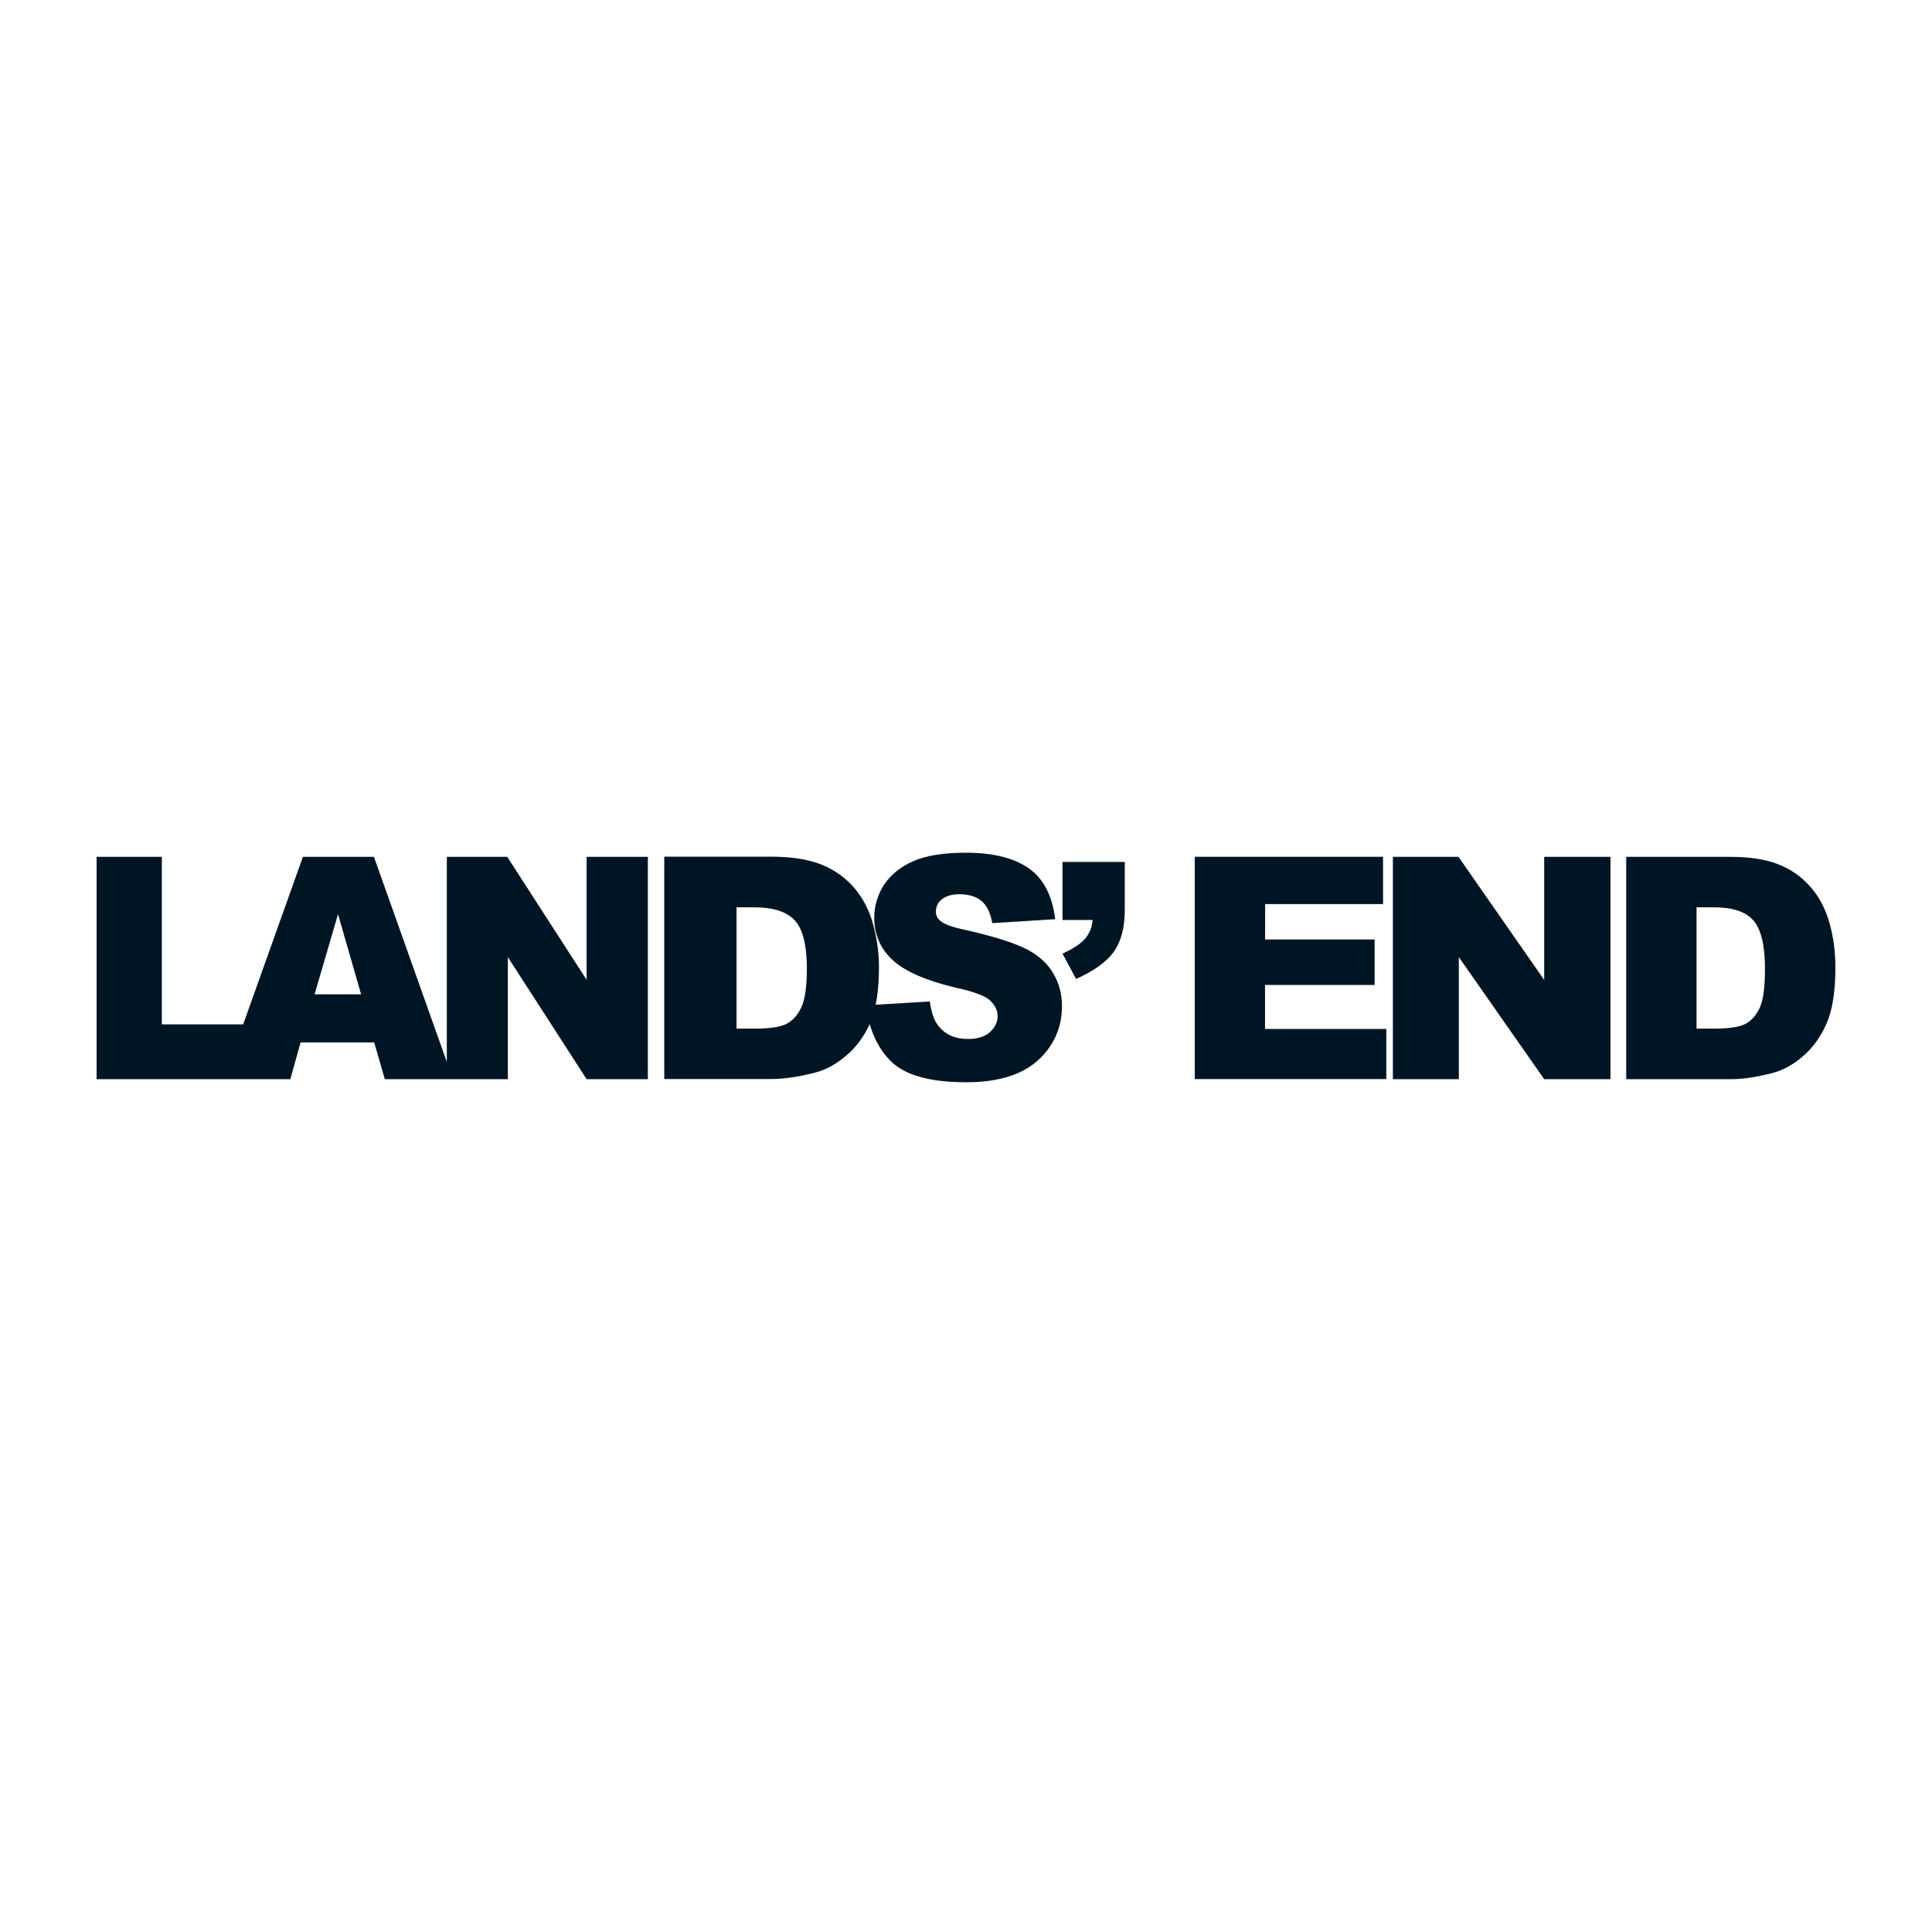 <?xml version="1.0" encoding="UTF-8"?> <svg xmlns="http://www.w3.org/2000/svg" width="200" height="200" viewBox="0 0 200 200" fill="none"><path d="M60.736 101.445L52.509 88.7H46.255V109.927L38.709 88.7H31.355L25.173 106.045H16.755V88.7H10V111.718H30.055L31.118 107.909H38.736L39.836 111.718H52.573V99.082L60.727 111.718H67.064V88.7H60.727V101.445H60.736ZM32.564 102.936L34.991 94.636L37.382 102.936H32.564Z" fill="#001524"></path><path d="M106.2 98.227C104.873 97.555 102.709 96.882 99.682 96.209C98.473 95.945 97.709 95.645 97.373 95.346C97.027 95.082 96.882 94.746 96.882 94.373C96.882 93.891 97.073 93.436 97.491 93.1C97.909 92.764 98.518 92.573 99.309 92.573C100.291 92.573 101.055 92.8 101.618 93.282C102.191 93.764 102.527 94.518 102.718 95.564L109.236 95.155C108.936 92.764 108.064 91.009 106.545 89.918C105.027 88.836 102.864 88.273 99.982 88.273C97.673 88.273 95.809 88.573 94.482 89.173C93.154 89.773 92.173 90.591 91.482 91.636C90.836 92.682 90.5 93.8 90.5 95C90.5 96.791 91.182 98.291 92.473 99.445C93.764 100.6 95.927 101.536 98.954 102.245C100.809 102.655 102.027 103.109 102.518 103.591C103.009 104.073 103.273 104.6 103.273 105.2C103.273 105.8 103.009 106.355 102.473 106.845C101.945 107.327 101.182 107.555 100.2 107.555C98.873 107.555 97.846 107.109 97.127 106.173C96.673 105.609 96.409 104.755 96.254 103.673L90.645 104.009C90.873 102.927 90.991 101.618 90.991 100.118C90.991 98.546 90.764 97.091 90.382 95.673C90 94.255 89.355 93.018 88.482 91.973C87.609 90.927 86.473 90.1 85.145 89.546C83.782 88.982 82.036 88.682 79.836 88.682H68.764V111.7H79.836C81.164 111.7 82.645 111.473 84.273 111.064C85.482 110.764 86.582 110.164 87.645 109.236C88.673 108.373 89.427 107.291 90.036 106.018C90.454 107.473 91.136 108.745 92.118 109.755C93.6 111.291 96.209 112.036 100.045 112.036C102.209 112.036 103.991 111.7 105.427 111.064C106.864 110.427 107.964 109.455 108.764 108.227C109.564 106.991 109.936 105.645 109.936 104.155C109.936 102.918 109.636 101.764 109.027 100.755C108.455 99.746 107.509 98.882 106.182 98.209L106.2 98.227ZM82.954 104.282C82.573 105.1 82.046 105.664 81.4 106C80.718 106.336 79.618 106.482 78.064 106.482H76.246V93.927H78.1C80.036 93.927 81.436 94.373 82.273 95.273C83.109 96.173 83.527 97.855 83.527 100.282C83.527 102.109 83.336 103.455 82.954 104.282Z" fill="#001524"></path><path d="M109.991 95.236H113.1C113.064 95.945 112.8 96.582 112.382 97.109C111.927 97.673 111.127 98.191 109.991 98.718L111.391 101.336C113.245 100.518 114.536 99.582 115.3 98.536C116.055 97.455 116.436 96.036 116.436 94.2V89.227H109.991V95.246V95.236Z" fill="#001524"></path><path d="M130.964 101.964H142.3V97.255H130.964V93.591H143.173V88.691H123.682V111.709H143.509V106.518H130.955V101.955L130.964 101.964Z" fill="#001524"></path><path d="M159.855 101.445L150.982 88.7H144.191V111.718H151.018V99.082L159.855 111.718H166.718V88.7H159.855V101.445Z" fill="#001524"></path><path d="M190 100.136C190 98.564 189.809 97.109 189.427 95.691C189.045 94.273 188.445 93.036 187.573 91.991C186.7 90.945 185.636 90.118 184.309 89.564C183.018 89 181.273 88.7 179.155 88.7H168.345V111.718H179.155C180.445 111.718 181.882 111.491 183.473 111.082C184.609 110.782 185.709 110.182 186.736 109.255C187.764 108.355 188.555 107.2 189.127 105.855C189.7 104.509 190 102.6 190 100.136ZM182.191 104.282C181.809 105.1 181.318 105.664 180.673 106C180.027 106.336 178.927 106.482 177.409 106.482H175.627V93.927H177.445C179.345 93.927 180.709 94.373 181.5 95.273C182.3 96.173 182.709 97.855 182.709 100.282C182.709 102.109 182.555 103.455 182.182 104.282H182.191Z" fill="#001524"></path></svg> 